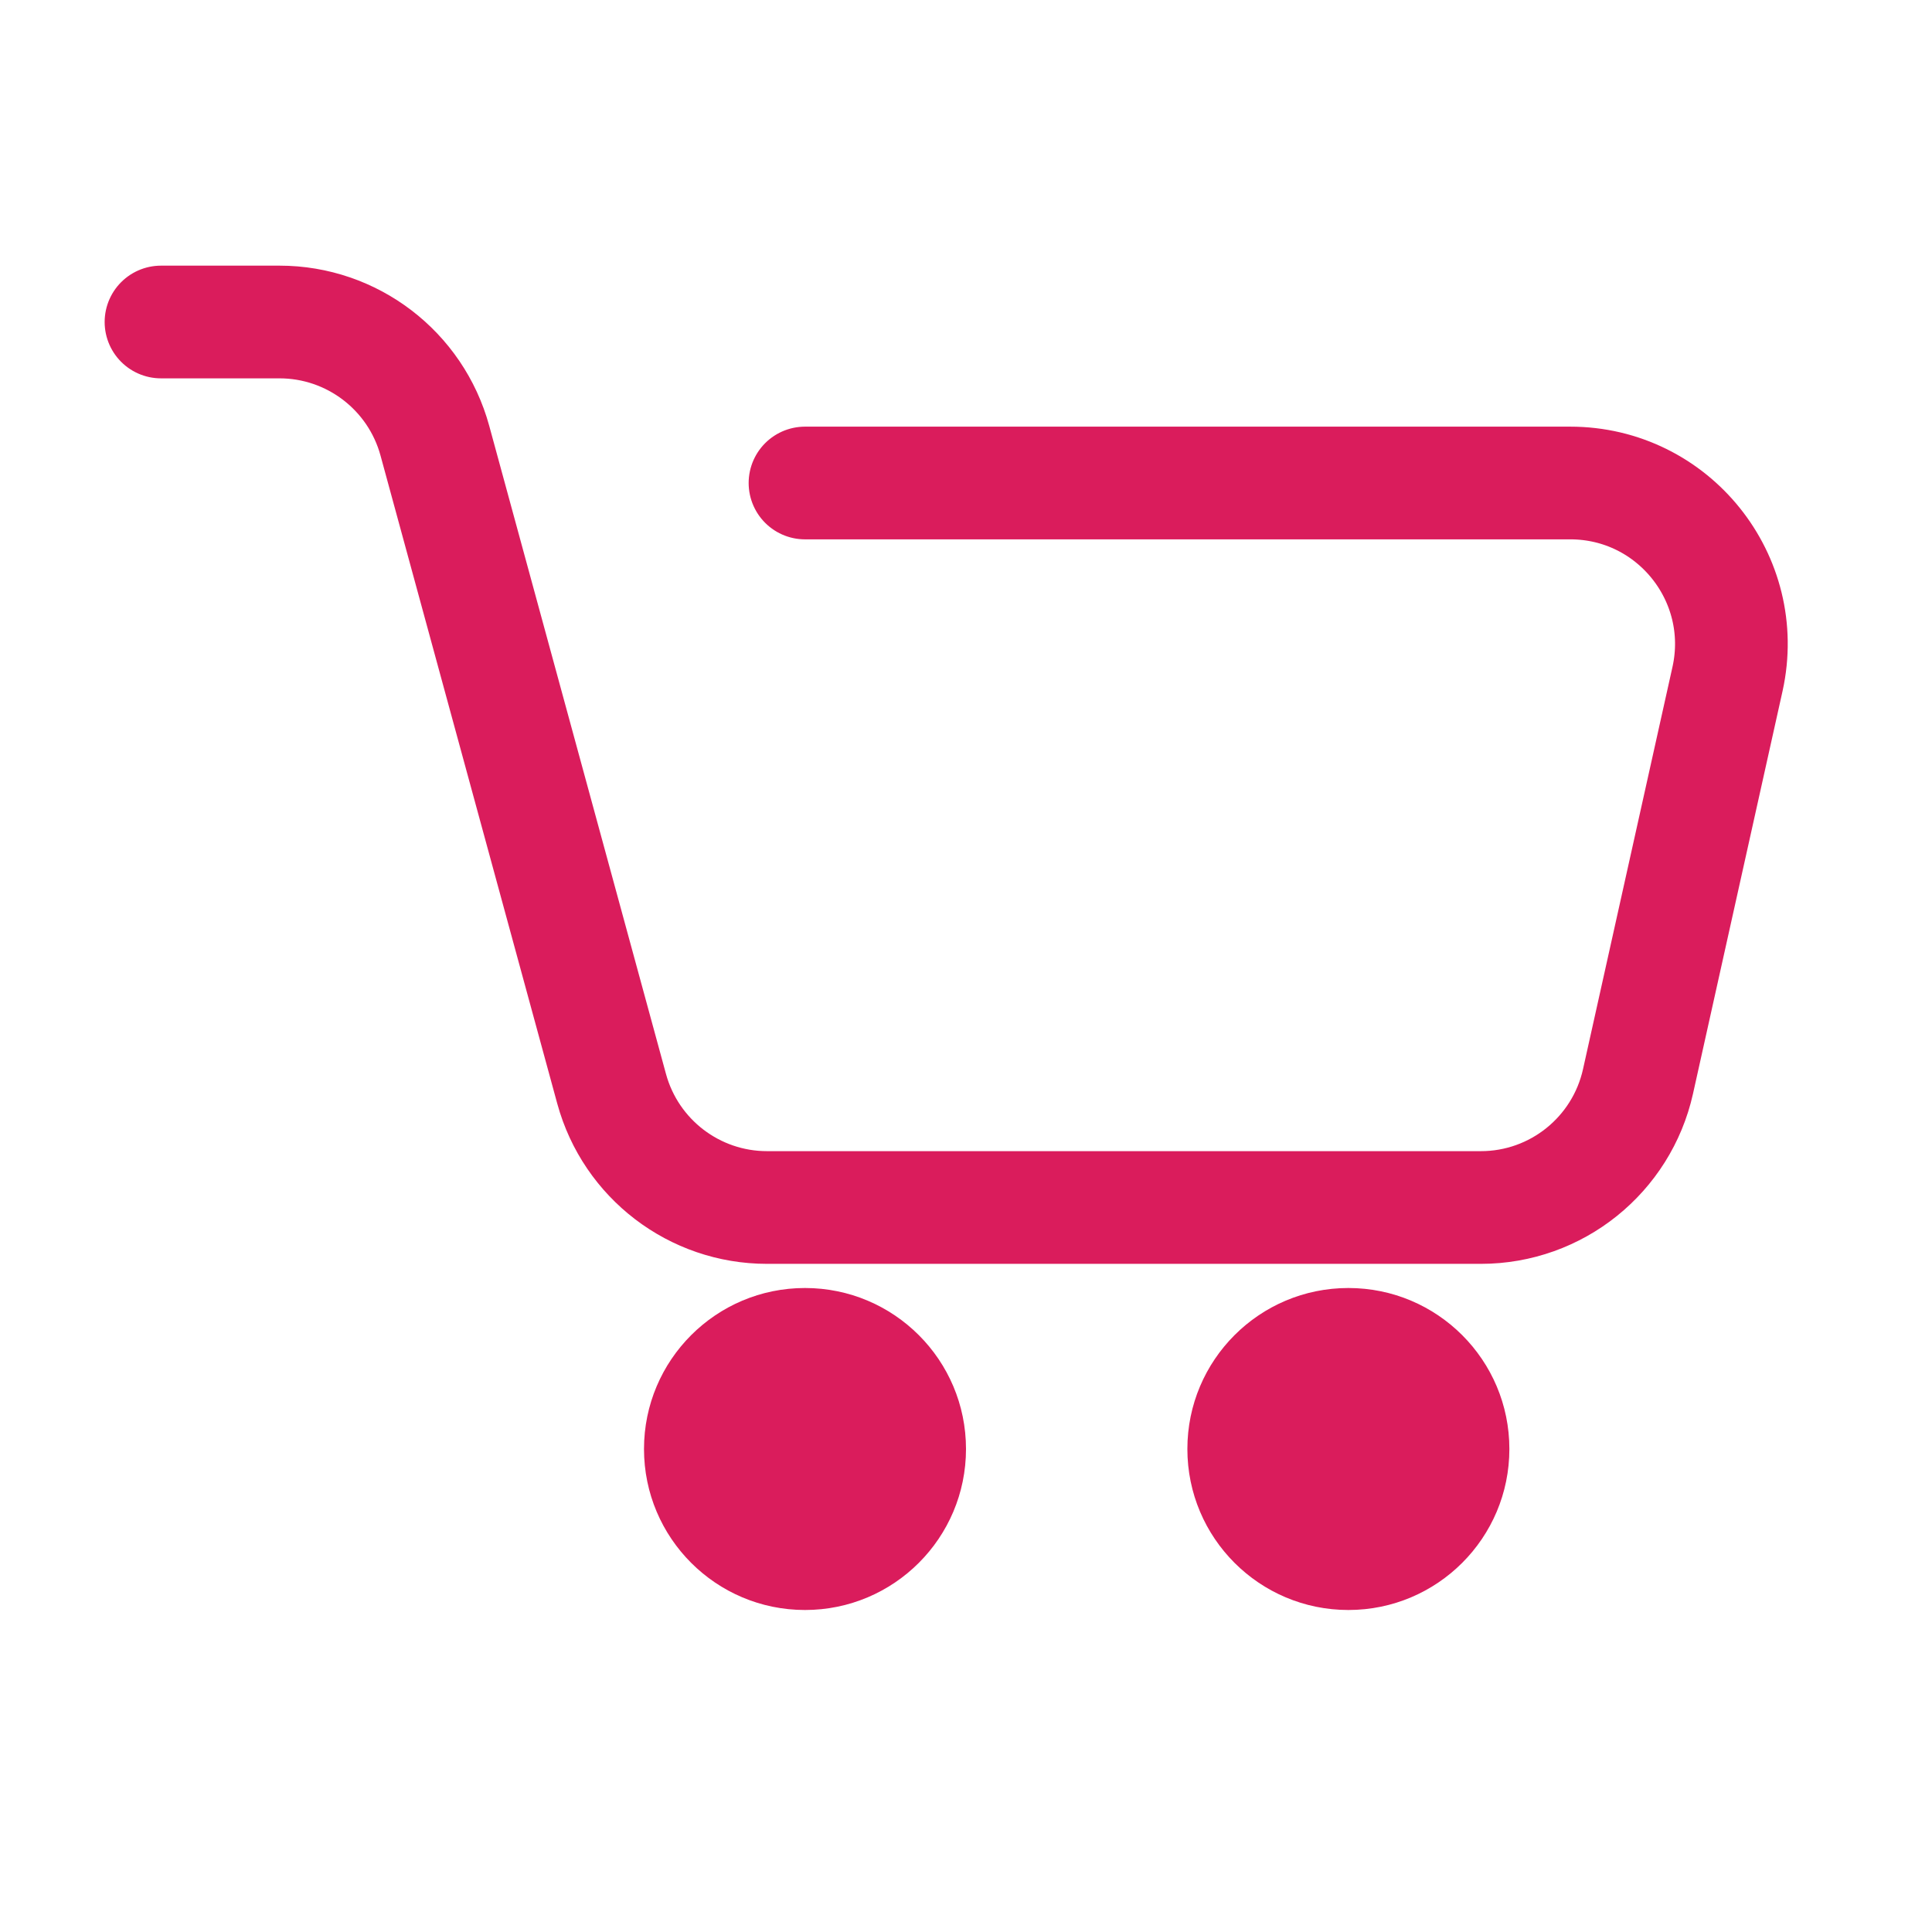 <svg width="12" height="12" viewBox="0 0 12 12" fill="none" xmlns="http://www.w3.org/2000/svg">
<g clip-path="url(#clip0_327_21418)">
<path d="M1 2H1.736C2.187 2 2.582 2.302 2.701 2.737L3.799 6.763C3.918 7.198 4.313 7.5 4.764 7.5H9.198C9.667 7.5 10.072 7.174 10.174 6.717L10.73 4.217C10.868 3.592 10.393 3 9.753 3H5" stroke="#DA1C5C" stroke-width="0.7" stroke-linecap="round"/>
<circle cx="5" cy="9" r="1" fill="#DA1C5C"/>
<circle cx="8.375" cy="9" r="1" fill="#DA1C5C"/>
</g>
<defs>
<clipPath id="clip0_327_21418">
<rect width="12" height="12" fill="white"/>
</clipPath>
</defs>
</svg>
